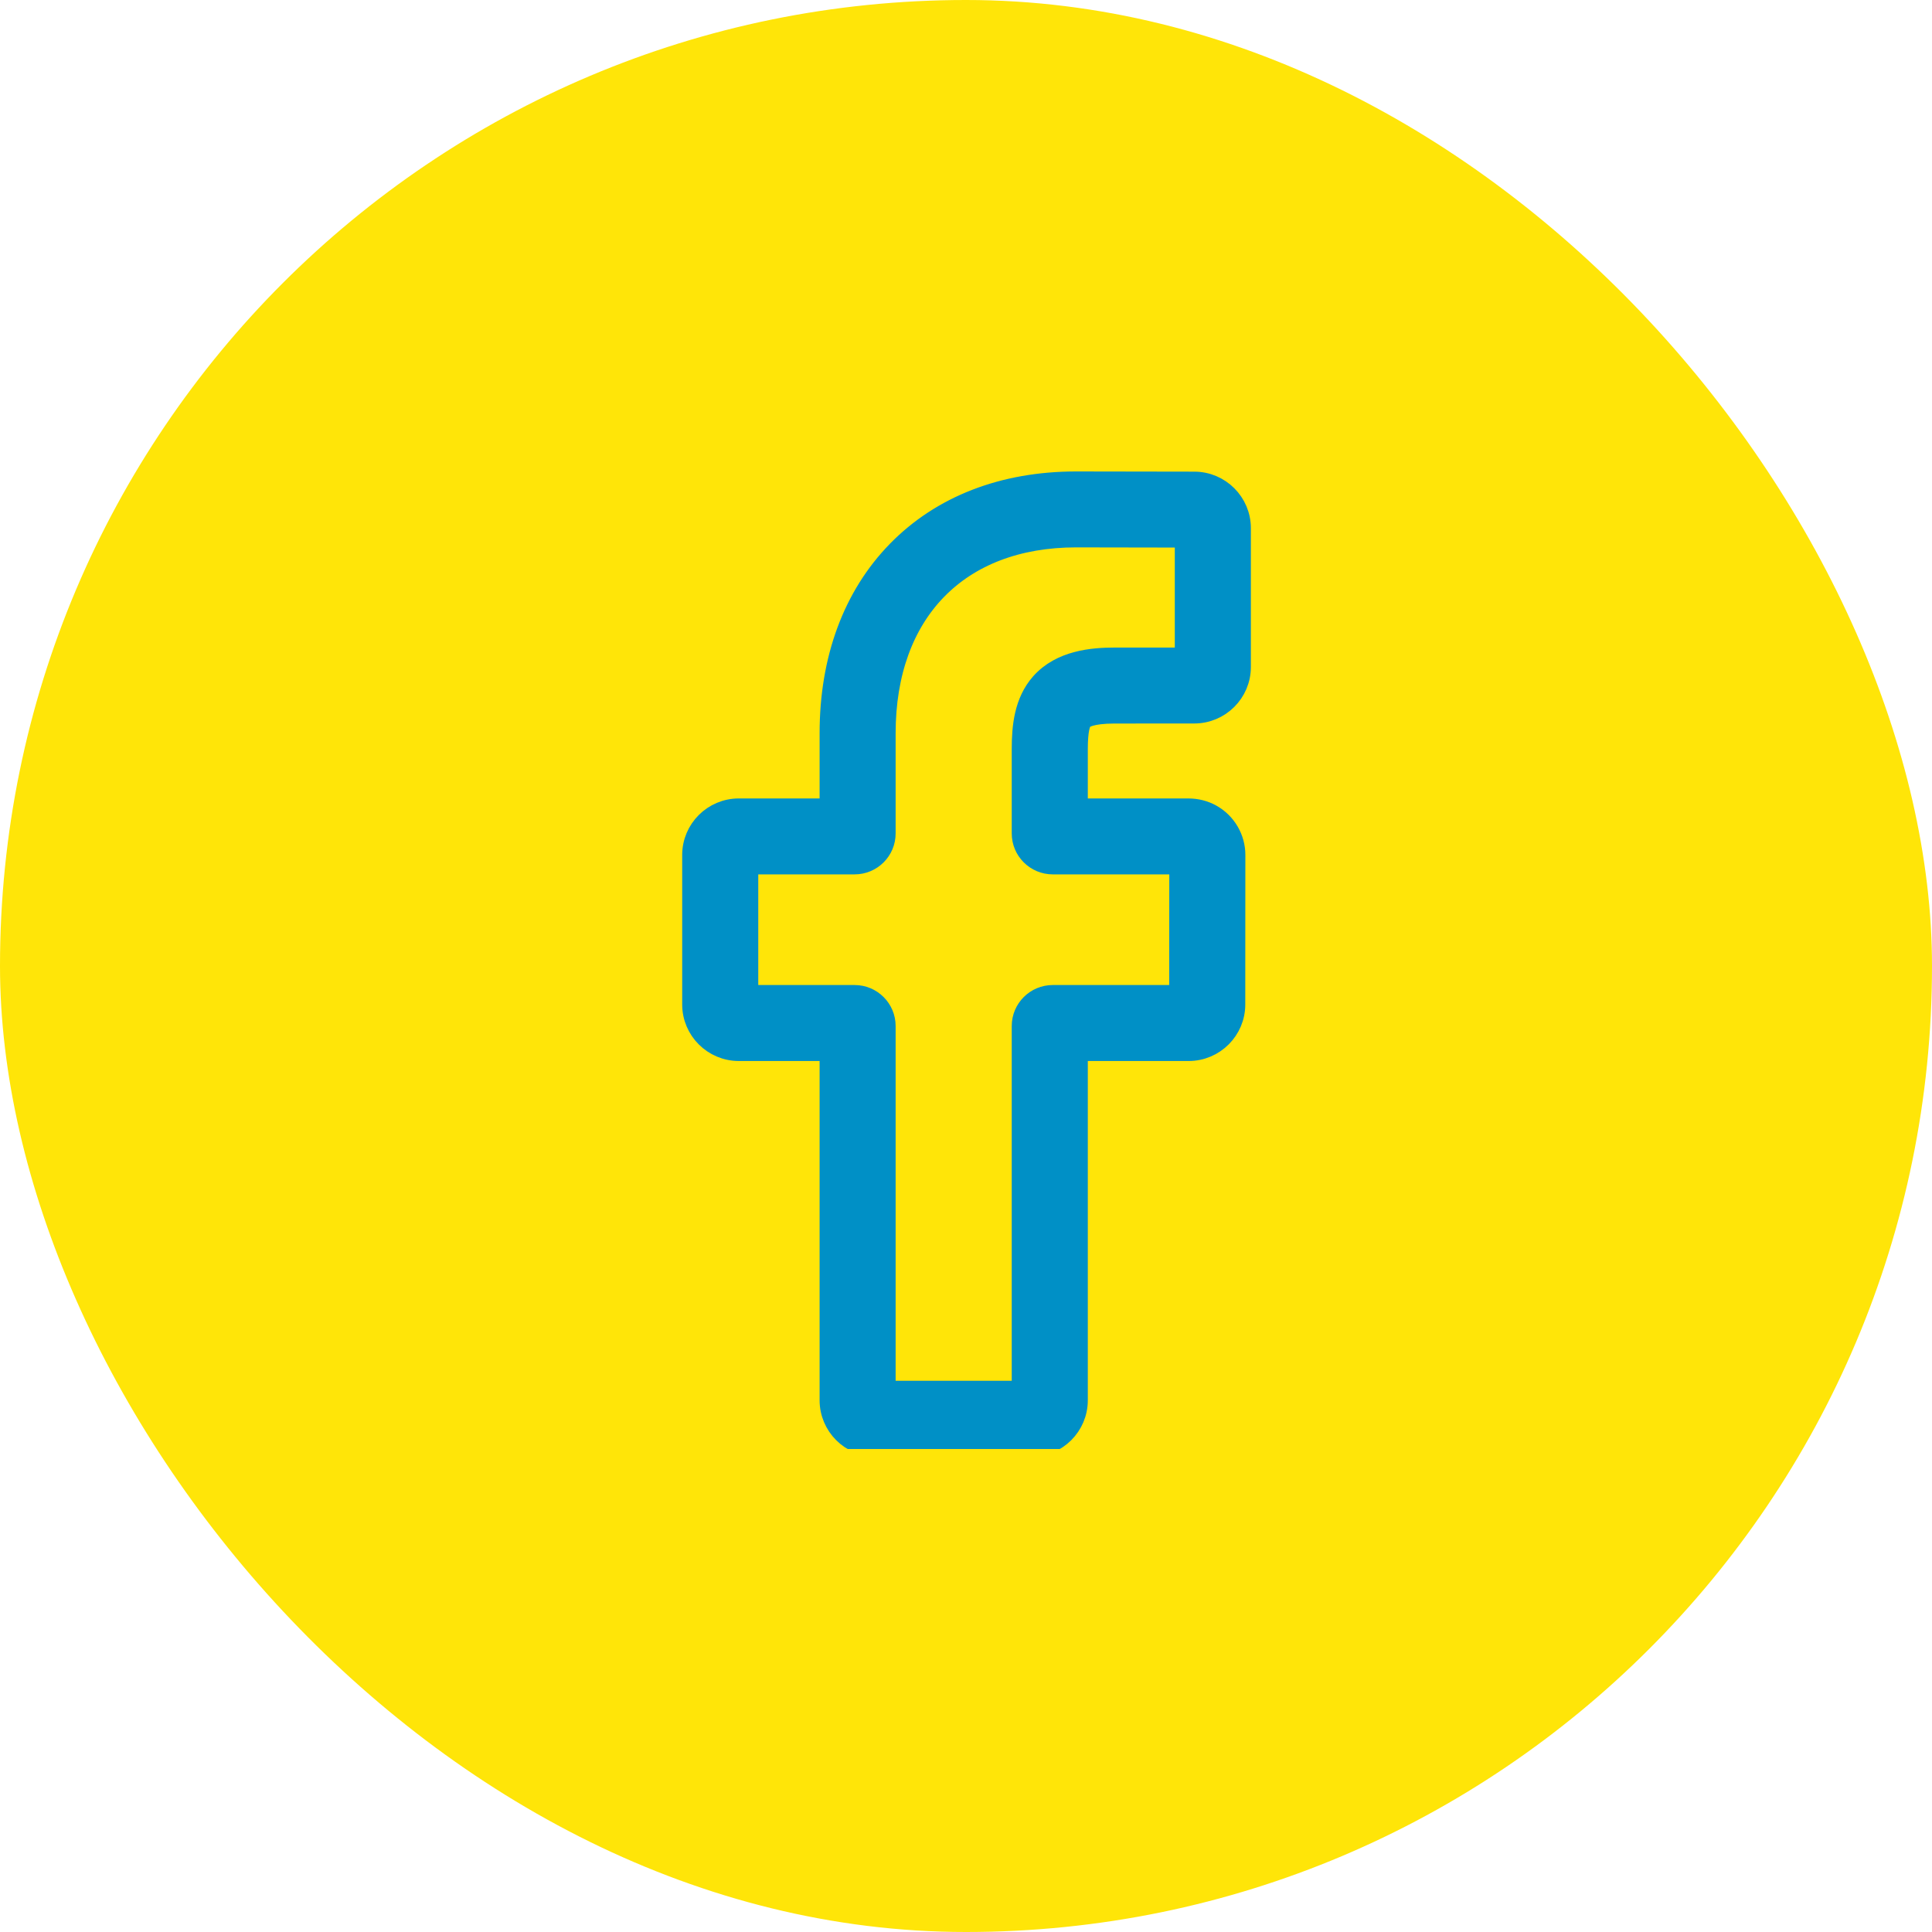 <svg width="40" height="40" viewBox="0 0 40 40" fill="none" xmlns="http://www.w3.org/2000/svg">
<rect width="40" height="40" rx="20" fill="#FFE508"/>
<g clip-path="url(#clip0_4581_24149)">
<path d="M21.35 29.961H18.141C17.605 29.961 17.169 29.526 17.169 28.991V21.767H15.296C14.76 21.767 14.324 21.331 14.324 20.797V17.701C14.324 17.166 14.76 16.731 15.296 16.731H17.169V15.181C17.169 13.644 17.652 12.336 18.567 11.399C19.486 10.458 20.77 9.961 22.28 9.961L24.728 9.965C25.263 9.966 25.698 10.401 25.698 10.935V13.809C25.698 14.344 25.262 14.779 24.726 14.779L23.078 14.78C22.576 14.78 22.448 14.88 22.421 14.911C22.375 14.963 22.322 15.107 22.322 15.506V16.731H24.602C24.774 16.731 24.941 16.773 25.084 16.853C25.392 17.024 25.584 17.35 25.584 17.701L25.582 20.797C25.582 21.331 25.146 21.767 24.61 21.767H22.322V28.991C22.322 29.526 21.886 29.961 21.35 29.961ZM18.343 28.788H21.147V21.242C21.147 20.885 21.438 20.594 21.796 20.594H24.407L24.409 17.903H21.796C21.438 17.903 21.147 17.613 21.147 17.256V15.506C21.147 15.048 21.194 14.527 21.54 14.135C21.959 13.662 22.618 13.607 23.078 13.607L24.523 13.607V11.137L22.279 11.133C19.852 11.133 18.343 12.684 18.343 15.181V17.256C18.343 17.613 18.052 17.903 17.694 17.903H15.499V20.594H17.694C18.052 20.594 18.343 20.885 18.343 21.242V28.788Z" fill="#0090C6"/>
<path d="M24.725 11.137H24.726M21.35 29.961H18.141C17.605 29.961 17.169 29.526 17.169 28.991V21.767H15.296C14.76 21.767 14.324 21.331 14.324 20.797V17.701C14.324 17.166 14.76 16.731 15.296 16.731H17.169V15.181C17.169 13.644 17.652 12.336 18.567 11.399C19.486 10.458 20.77 9.961 22.28 9.961L24.728 9.965C25.263 9.966 25.698 10.401 25.698 10.935V13.809C25.698 14.344 25.262 14.779 24.726 14.779L23.078 14.78C22.576 14.78 22.448 14.88 22.421 14.911C22.375 14.963 22.322 15.107 22.322 15.506V16.731H24.602C24.774 16.731 24.941 16.773 25.084 16.853C25.392 17.024 25.584 17.35 25.584 17.701L25.582 20.797C25.582 21.331 25.146 21.767 24.61 21.767H22.322V28.991C22.322 29.526 21.886 29.961 21.35 29.961ZM18.343 28.788H21.147V21.242C21.147 20.885 21.438 20.594 21.796 20.594H24.407L24.409 17.903H21.796C21.438 17.903 21.147 17.613 21.147 17.256V15.506C21.147 15.048 21.194 14.527 21.54 14.135C21.959 13.662 22.618 13.607 23.078 13.607L24.523 13.607V11.137L22.279 11.133C19.852 11.133 18.343 12.684 18.343 15.181V17.256C18.343 17.613 18.052 17.903 17.694 17.903H15.499V20.594H17.694C18.052 20.594 18.343 20.885 18.343 21.242V28.788Z" stroke="#0090C6" stroke-width="0.4"/>
</g>
<defs>
<clipPath id="clip0_4581_24149">
<rect width="20" height="21" fill="white" transform="translate(10 9)"/>
</clipPath>
</defs>
</svg>
